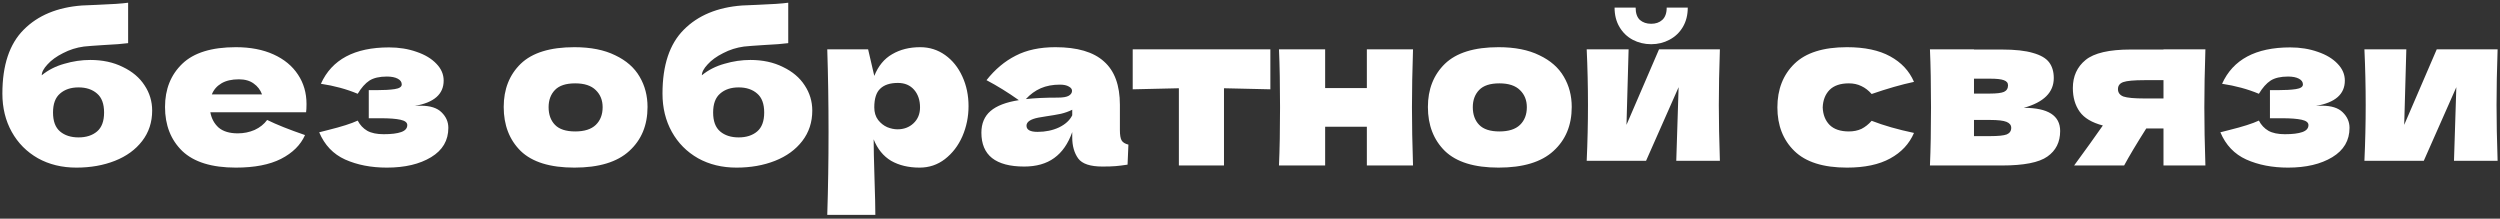 <?xml version="1.0" encoding="UTF-8"?> <svg xmlns="http://www.w3.org/2000/svg" width="423" height="37" viewBox="0 0 423 37" fill="none"><rect x="0" y="0" width="423" height="37" fill="#333333" stroke="none"/> <path d="M15.271 10.144C17.359 10.144 19.195 10.54 20.779 11.332C22.387 12.1 23.611 13.132 24.451 14.428C25.315 15.724 25.747 17.152 25.747 18.712C25.747 20.68 25.183 22.396 24.055 23.86C22.927 25.324 21.391 26.44 19.447 27.208C17.503 27.976 15.331 28.36 12.931 28.36C10.483 28.36 8.311 27.832 6.415 26.776C4.519 25.696 3.043 24.208 1.987 22.312C0.931 20.416 0.403 18.256 0.403 15.832C0.403 11.032 1.603 7.432 4.003 5.032C6.403 2.608 9.691 1.24 13.867 0.928L16.387 0.82C18.907 0.724 20.671 0.604 21.679 0.46V7.3C20.839 7.42 19.447 7.528 17.503 7.624C15.967 7.72 14.863 7.804 14.191 7.876C12.943 8.044 11.767 8.416 10.663 8.992C9.559 9.544 8.683 10.18 8.035 10.9C7.387 11.596 7.063 12.208 7.063 12.736C8.143 11.848 9.415 11.2 10.879 10.792C12.343 10.36 13.807 10.144 15.271 10.144ZM13.291 14.788C11.995 14.788 10.951 15.136 10.159 15.832C9.367 16.504 8.971 17.572 8.971 19.036C8.971 20.5 9.367 21.568 10.159 22.24C10.951 22.912 11.995 23.248 13.291 23.248C14.587 23.248 15.631 22.912 16.423 22.24C17.215 21.568 17.611 20.5 17.611 19.036C17.611 17.572 17.215 16.504 16.423 15.832C15.631 15.136 14.587 14.788 13.291 14.788ZM47.326 19H35.59C35.782 20.056 36.25 20.92 36.994 21.592C37.762 22.24 38.842 22.564 40.234 22.564C41.242 22.564 42.19 22.372 43.078 21.988C43.966 21.58 44.674 21.016 45.202 20.296C46.81 21.088 48.946 21.94 51.61 22.852C50.866 24.532 49.51 25.876 47.542 26.884C45.598 27.868 43.054 28.36 39.91 28.36C35.83 28.36 32.806 27.424 30.838 25.552C28.894 23.656 27.922 21.172 27.922 18.1C27.922 15.1 28.894 12.664 30.838 10.792C32.782 8.92 35.806 7.984 39.91 7.984C42.358 7.984 44.482 8.392 46.282 9.208C48.082 10.024 49.462 11.164 50.422 12.628C51.382 14.068 51.862 15.724 51.862 17.596C51.862 18.22 51.838 18.688 51.79 19H47.326ZM40.414 13.42C39.214 13.42 38.23 13.648 37.462 14.104C36.694 14.56 36.154 15.184 35.842 15.976H44.338C44.05 15.208 43.582 14.596 42.934 14.14C42.286 13.66 41.446 13.42 40.414 13.42ZM70.172 17.92C70.412 17.896 70.748 17.884 71.18 17.884C72.788 17.884 73.964 18.256 74.708 19C75.476 19.744 75.86 20.62 75.86 21.628C75.86 23.764 74.888 25.42 72.944 26.596C71 27.772 68.504 28.36 65.456 28.36C62.792 28.36 60.44 27.904 58.4 26.992C56.384 26.08 54.92 24.544 54.008 22.384L55.556 21.988C57.788 21.436 59.444 20.908 60.524 20.404C60.908 21.148 61.448 21.724 62.144 22.132C62.84 22.516 63.764 22.708 64.916 22.708C66.212 22.708 67.196 22.588 67.868 22.348C68.564 22.108 68.912 21.712 68.912 21.16C68.912 20.728 68.528 20.428 67.76 20.26C66.992 20.092 65.888 20.008 64.448 20.008H62.396V15.256H63.62C64.94 15.256 65.996 15.196 66.788 15.076C67.58 14.956 67.976 14.692 67.976 14.284C67.976 13.876 67.748 13.552 67.292 13.312C66.836 13.072 66.224 12.952 65.456 12.952C64.208 12.952 63.224 13.18 62.504 13.636C61.808 14.092 61.148 14.836 60.524 15.868C58.628 15.076 56.552 14.512 54.296 14.176C56.144 10.072 59.984 8.02 65.816 8.02C67.52 8.02 69.08 8.272 70.496 8.776C71.912 9.256 73.028 9.928 73.844 10.792C74.66 11.632 75.068 12.58 75.068 13.636C75.068 15.94 73.436 17.368 70.172 17.92ZM97.178 28.36C93.075 28.36 90.05 27.424 88.106 25.552C86.186 23.656 85.227 21.172 85.227 18.1C85.227 15.1 86.186 12.664 88.106 10.792C90.05 8.92 93.075 7.984 97.178 7.984C99.939 7.984 102.242 8.44 104.09 9.352C105.962 10.24 107.342 11.452 108.23 12.988C109.118 14.5 109.562 16.204 109.562 18.1C109.562 21.196 108.53 23.68 106.466 25.552C104.426 27.424 101.33 28.36 97.178 28.36ZM97.323 22.24C98.882 22.24 100.046 21.868 100.814 21.124C101.582 20.38 101.966 19.384 101.966 18.136C101.966 16.96 101.582 16 100.814 15.256C100.046 14.488 98.882 14.104 97.323 14.104C95.763 14.104 94.623 14.476 93.903 15.22C93.183 15.964 92.823 16.936 92.823 18.136C92.823 19.384 93.183 20.38 93.903 21.124C94.623 21.868 95.763 22.24 97.323 22.24ZM126.962 10.144C129.05 10.144 130.886 10.54 132.47 11.332C134.078 12.1 135.302 13.132 136.142 14.428C137.006 15.724 137.438 17.152 137.438 18.712C137.438 20.68 136.874 22.396 135.746 23.86C134.618 25.324 133.082 26.44 131.138 27.208C129.194 27.976 127.022 28.36 124.622 28.36C122.174 28.36 120.002 27.832 118.106 26.776C116.21 25.696 114.734 24.208 113.678 22.312C112.622 20.416 112.094 18.256 112.094 15.832C112.094 11.032 113.294 7.432 115.694 5.032C118.094 2.608 121.382 1.24 125.558 0.928L128.078 0.82C130.598 0.724 132.362 0.604 133.37 0.46V7.3C132.53 7.42 131.138 7.528 129.194 7.624C127.658 7.72 126.554 7.804 125.882 7.876C124.634 8.044 123.458 8.416 122.354 8.992C121.25 9.544 120.374 10.18 119.726 10.9C119.078 11.596 118.754 12.208 118.754 12.736C119.834 11.848 121.106 11.2 122.57 10.792C124.034 10.36 125.498 10.144 126.962 10.144ZM124.982 14.788C123.686 14.788 122.642 15.136 121.85 15.832C121.058 16.504 120.662 17.572 120.662 19.036C120.662 20.5 121.058 21.568 121.85 22.24C122.642 22.912 123.686 23.248 124.982 23.248C126.278 23.248 127.322 22.912 128.114 22.24C128.906 21.568 129.302 20.5 129.302 19.036C129.302 17.572 128.906 16.504 128.114 15.832C127.322 15.136 126.278 14.788 124.982 14.788ZM155.705 7.984C157.265 7.984 158.669 8.428 159.917 9.316C161.165 10.204 162.137 11.416 162.833 12.952C163.529 14.464 163.877 16.132 163.877 17.956C163.877 19.756 163.529 21.46 162.833 23.068C162.137 24.652 161.153 25.936 159.881 26.92C158.633 27.88 157.205 28.36 155.597 28.36C153.725 28.36 152.117 27.976 150.773 27.208C149.453 26.416 148.469 25.204 147.821 23.572C147.821 24.94 147.869 27.136 147.965 30.16C148.061 33.088 148.109 35.152 148.109 36.352H139.973C140.117 31.888 140.189 27.22 140.189 22.348C140.189 17.476 140.117 12.808 139.973 8.344H146.885L147.929 12.844C148.601 11.164 149.609 9.94 150.953 9.172C152.297 8.38 153.881 7.984 155.705 7.984ZM151.853 21.88C152.933 21.88 153.833 21.544 154.553 20.872C155.297 20.176 155.669 19.276 155.669 18.172C155.669 16.948 155.333 15.952 154.661 15.184C153.989 14.416 153.077 14.032 151.925 14.032C150.605 14.032 149.609 14.356 148.937 15.004C148.265 15.628 147.929 16.684 147.929 18.172C147.929 19.012 148.145 19.72 148.577 20.296C149.009 20.848 149.525 21.256 150.125 21.52C150.725 21.76 151.301 21.88 151.853 21.88ZM189.487 22.024C189.487 22.84 189.583 23.416 189.775 23.752C189.967 24.088 190.351 24.328 190.927 24.472L190.783 27.856C190.015 27.976 189.343 28.06 188.767 28.108C188.215 28.156 187.471 28.18 186.535 28.18C184.471 28.18 183.103 27.724 182.431 26.812C181.759 25.876 181.423 24.688 181.423 23.248V22.348C180.727 24.316 179.707 25.78 178.363 26.74C177.043 27.7 175.351 28.18 173.287 28.18C170.887 28.18 169.075 27.7 167.851 26.74C166.651 25.78 166.051 24.352 166.051 22.456C166.051 20.896 166.567 19.672 167.599 18.784C168.631 17.896 170.227 17.284 172.387 16.948C170.563 15.652 168.739 14.524 166.915 13.564C168.355 11.74 169.999 10.36 171.847 9.424C173.695 8.464 175.939 7.984 178.579 7.984C182.275 7.984 185.011 8.788 186.787 10.396C188.587 11.98 189.487 14.428 189.487 17.74V22.024ZM179.335 14.32C178.111 14.32 177.031 14.524 176.095 14.932C175.159 15.34 174.319 15.952 173.575 16.768C175.015 16.6 176.815 16.516 178.975 16.516C179.863 16.516 180.487 16.408 180.847 16.192C181.207 15.976 181.387 15.7 181.387 15.364C181.387 15.076 181.207 14.836 180.847 14.644C180.487 14.428 179.983 14.32 179.335 14.32ZM175.555 22.312C176.899 22.312 178.111 22.06 179.191 21.556C180.271 21.028 181.015 20.344 181.423 19.504V18.568C180.847 18.856 180.211 19.084 179.515 19.252C178.819 19.396 177.979 19.54 176.995 19.684L175.699 19.9C174.355 20.164 173.683 20.62 173.683 21.268C173.683 21.964 174.307 22.312 175.555 22.312ZM214.946 15.112C211.346 15.016 208.73 14.956 207.098 14.932V28H199.466V14.932C197.858 14.956 195.254 15.016 191.654 15.112V8.344H214.946V15.112ZM239.083 8.344C238.963 11.992 238.903 15.268 238.903 18.172C238.903 21.076 238.963 24.352 239.083 28H231.271V21.448H224.215V28H216.403C216.523 25.264 216.583 21.988 216.583 18.172C216.583 14.356 216.523 11.08 216.403 8.344H224.215V14.896H231.271V8.344H239.083ZM253.553 28.36C249.449 28.36 246.425 27.424 244.481 25.552C242.561 23.656 241.601 21.172 241.601 18.1C241.601 15.1 242.561 12.664 244.481 10.792C246.425 8.92 249.449 7.984 253.553 7.984C256.313 7.984 258.617 8.44 260.465 9.352C262.337 10.24 263.717 11.452 264.605 12.988C265.493 14.5 265.937 16.204 265.937 18.1C265.937 21.196 264.905 23.68 262.841 25.552C260.801 27.424 257.705 28.36 253.553 28.36ZM253.697 22.24C255.257 22.24 256.421 21.868 257.189 21.124C257.957 20.38 258.341 19.384 258.341 18.136C258.341 16.96 257.957 16 257.189 15.256C256.421 14.488 255.257 14.104 253.697 14.104C252.137 14.104 250.997 14.476 250.277 15.22C249.557 15.964 249.197 16.936 249.197 18.136C249.197 19.384 249.557 20.38 250.277 21.124C250.997 21.868 252.137 22.24 253.697 22.24ZM291.005 8.344C290.885 11.824 290.825 14.968 290.825 17.776C290.825 20.536 290.885 23.68 291.005 27.208H283.625L284.021 14.752L278.513 27.208H268.469C268.613 24.04 268.685 20.896 268.685 17.776C268.685 14.608 268.613 11.464 268.469 8.344H275.561L275.201 21.124L280.709 8.344H291.005ZM279.377 7.48C278.249 7.48 277.205 7.228 276.245 6.724C275.309 6.22 274.565 5.5 274.013 4.564C273.461 3.628 273.185 2.536 273.185 1.288H276.749C276.749 2.224 276.989 2.92 277.469 3.376C277.973 3.808 278.609 4.024 279.377 4.024C280.145 4.024 280.769 3.808 281.249 3.376C281.753 2.92 282.005 2.224 282.005 1.288H285.569C285.569 2.536 285.293 3.628 284.741 4.564C284.189 5.5 283.433 6.22 282.473 6.724C281.537 7.228 280.505 7.48 279.377 7.48ZM308.402 18.172C308.45 19.396 308.834 20.38 309.554 21.124C310.298 21.868 311.39 22.24 312.83 22.24C313.622 22.24 314.33 22.096 314.954 21.808C315.578 21.496 316.154 21.04 316.682 20.44C318.722 21.232 321.11 21.916 323.846 22.492C323.054 24.34 321.71 25.78 319.814 26.812C317.942 27.844 315.506 28.36 312.506 28.36C308.498 28.36 305.534 27.424 303.614 25.552C301.694 23.68 300.734 21.22 300.734 18.172C300.734 15.124 301.694 12.664 303.614 10.792C305.534 8.92 308.498 7.984 312.506 7.984C315.506 7.984 317.942 8.5 319.814 9.532C321.71 10.564 323.054 12.004 323.846 13.852C321.71 14.308 319.322 14.992 316.682 15.904C316.154 15.304 315.578 14.86 314.954 14.572C314.33 14.26 313.622 14.104 312.83 14.104C311.39 14.104 310.298 14.476 309.554 15.22C308.834 15.964 308.45 16.948 308.402 18.172ZM342.423 18.244C346.527 18.244 348.579 19.552 348.579 22.168C348.579 24.04 347.859 25.48 346.419 26.488C345.003 27.496 342.435 28 338.715 28H326.547C326.667 25.264 326.727 21.988 326.727 18.172C326.727 14.356 326.667 11.08 326.547 8.344H333.999V8.38H338.679C340.935 8.38 342.699 8.572 343.971 8.956C345.267 9.316 346.179 9.844 346.707 10.54C347.235 11.236 347.499 12.124 347.499 13.204C347.499 15.628 345.807 17.308 342.423 18.244ZM333.999 13.312V15.832H336.735C337.839 15.832 338.619 15.736 339.075 15.544C339.531 15.328 339.759 14.956 339.759 14.428C339.759 14.02 339.519 13.732 339.039 13.564C338.583 13.396 337.815 13.312 336.735 13.312H333.999ZM336.735 23.032C338.103 23.032 339.039 22.936 339.543 22.744C340.047 22.528 340.299 22.156 340.299 21.628C340.299 21.172 340.035 20.836 339.507 20.62C338.979 20.404 338.055 20.296 336.735 20.296H333.999V23.032H336.735ZM373.154 8.344C373.034 11.992 372.974 15.268 372.974 18.172C372.974 21.076 373.034 24.352 373.154 28H366.062V21.736H363.146C361.49 24.352 360.242 26.44 359.402 28H350.942C352.862 25.384 354.482 23.128 355.802 21.232C353.954 20.752 352.646 19.972 351.878 18.892C351.11 17.812 350.726 16.48 350.726 14.896C350.726 12.904 351.446 11.32 352.886 10.144C354.326 8.968 356.87 8.38 360.518 8.38H366.062V8.344H373.154ZM366.062 16.66V13.564H362.822C361.07 13.564 359.882 13.672 359.258 13.888C358.658 14.104 358.358 14.5 358.358 15.076C358.358 15.676 358.67 16.096 359.294 16.336C359.942 16.552 361.118 16.66 362.822 16.66H366.062ZM391.851 17.92C392.091 17.896 392.427 17.884 392.859 17.884C394.467 17.884 395.643 18.256 396.387 19C397.155 19.744 397.539 20.62 397.539 21.628C397.539 23.764 396.567 25.42 394.623 26.596C392.679 27.772 390.183 28.36 387.135 28.36C384.471 28.36 382.119 27.904 380.079 26.992C378.063 26.08 376.599 24.544 375.687 22.384L377.235 21.988C379.467 21.436 381.123 20.908 382.203 20.404C382.587 21.148 383.127 21.724 383.823 22.132C384.519 22.516 385.443 22.708 386.595 22.708C387.891 22.708 388.875 22.588 389.547 22.348C390.243 22.108 390.591 21.712 390.591 21.16C390.591 20.728 390.207 20.428 389.439 20.26C388.671 20.092 387.567 20.008 386.127 20.008H384.075V15.256H385.299C386.619 15.256 387.675 15.196 388.467 15.076C389.259 14.956 389.655 14.692 389.655 14.284C389.655 13.876 389.427 13.552 388.971 13.312C388.515 13.072 387.903 12.952 387.135 12.952C385.887 12.952 384.903 13.18 384.183 13.636C383.487 14.092 382.827 14.836 382.203 15.868C380.307 15.076 378.231 14.512 375.975 14.176C377.823 10.072 381.663 8.02 387.495 8.02C389.199 8.02 390.759 8.272 392.175 8.776C393.591 9.256 394.707 9.928 395.523 10.792C396.339 11.632 396.747 12.58 396.747 13.636C396.747 15.94 395.115 17.368 391.851 17.92ZM422.595 8.344C422.475 11.824 422.415 14.968 422.415 17.776C422.415 20.536 422.475 23.68 422.595 27.208H415.215L415.611 14.752L410.103 27.208H400.059C400.203 24.04 400.275 20.896 400.275 17.776C400.275 14.608 400.203 11.464 400.059 8.344H407.151L406.791 21.124L412.299 8.344H422.595Z" fill="white"></path> </svg> 